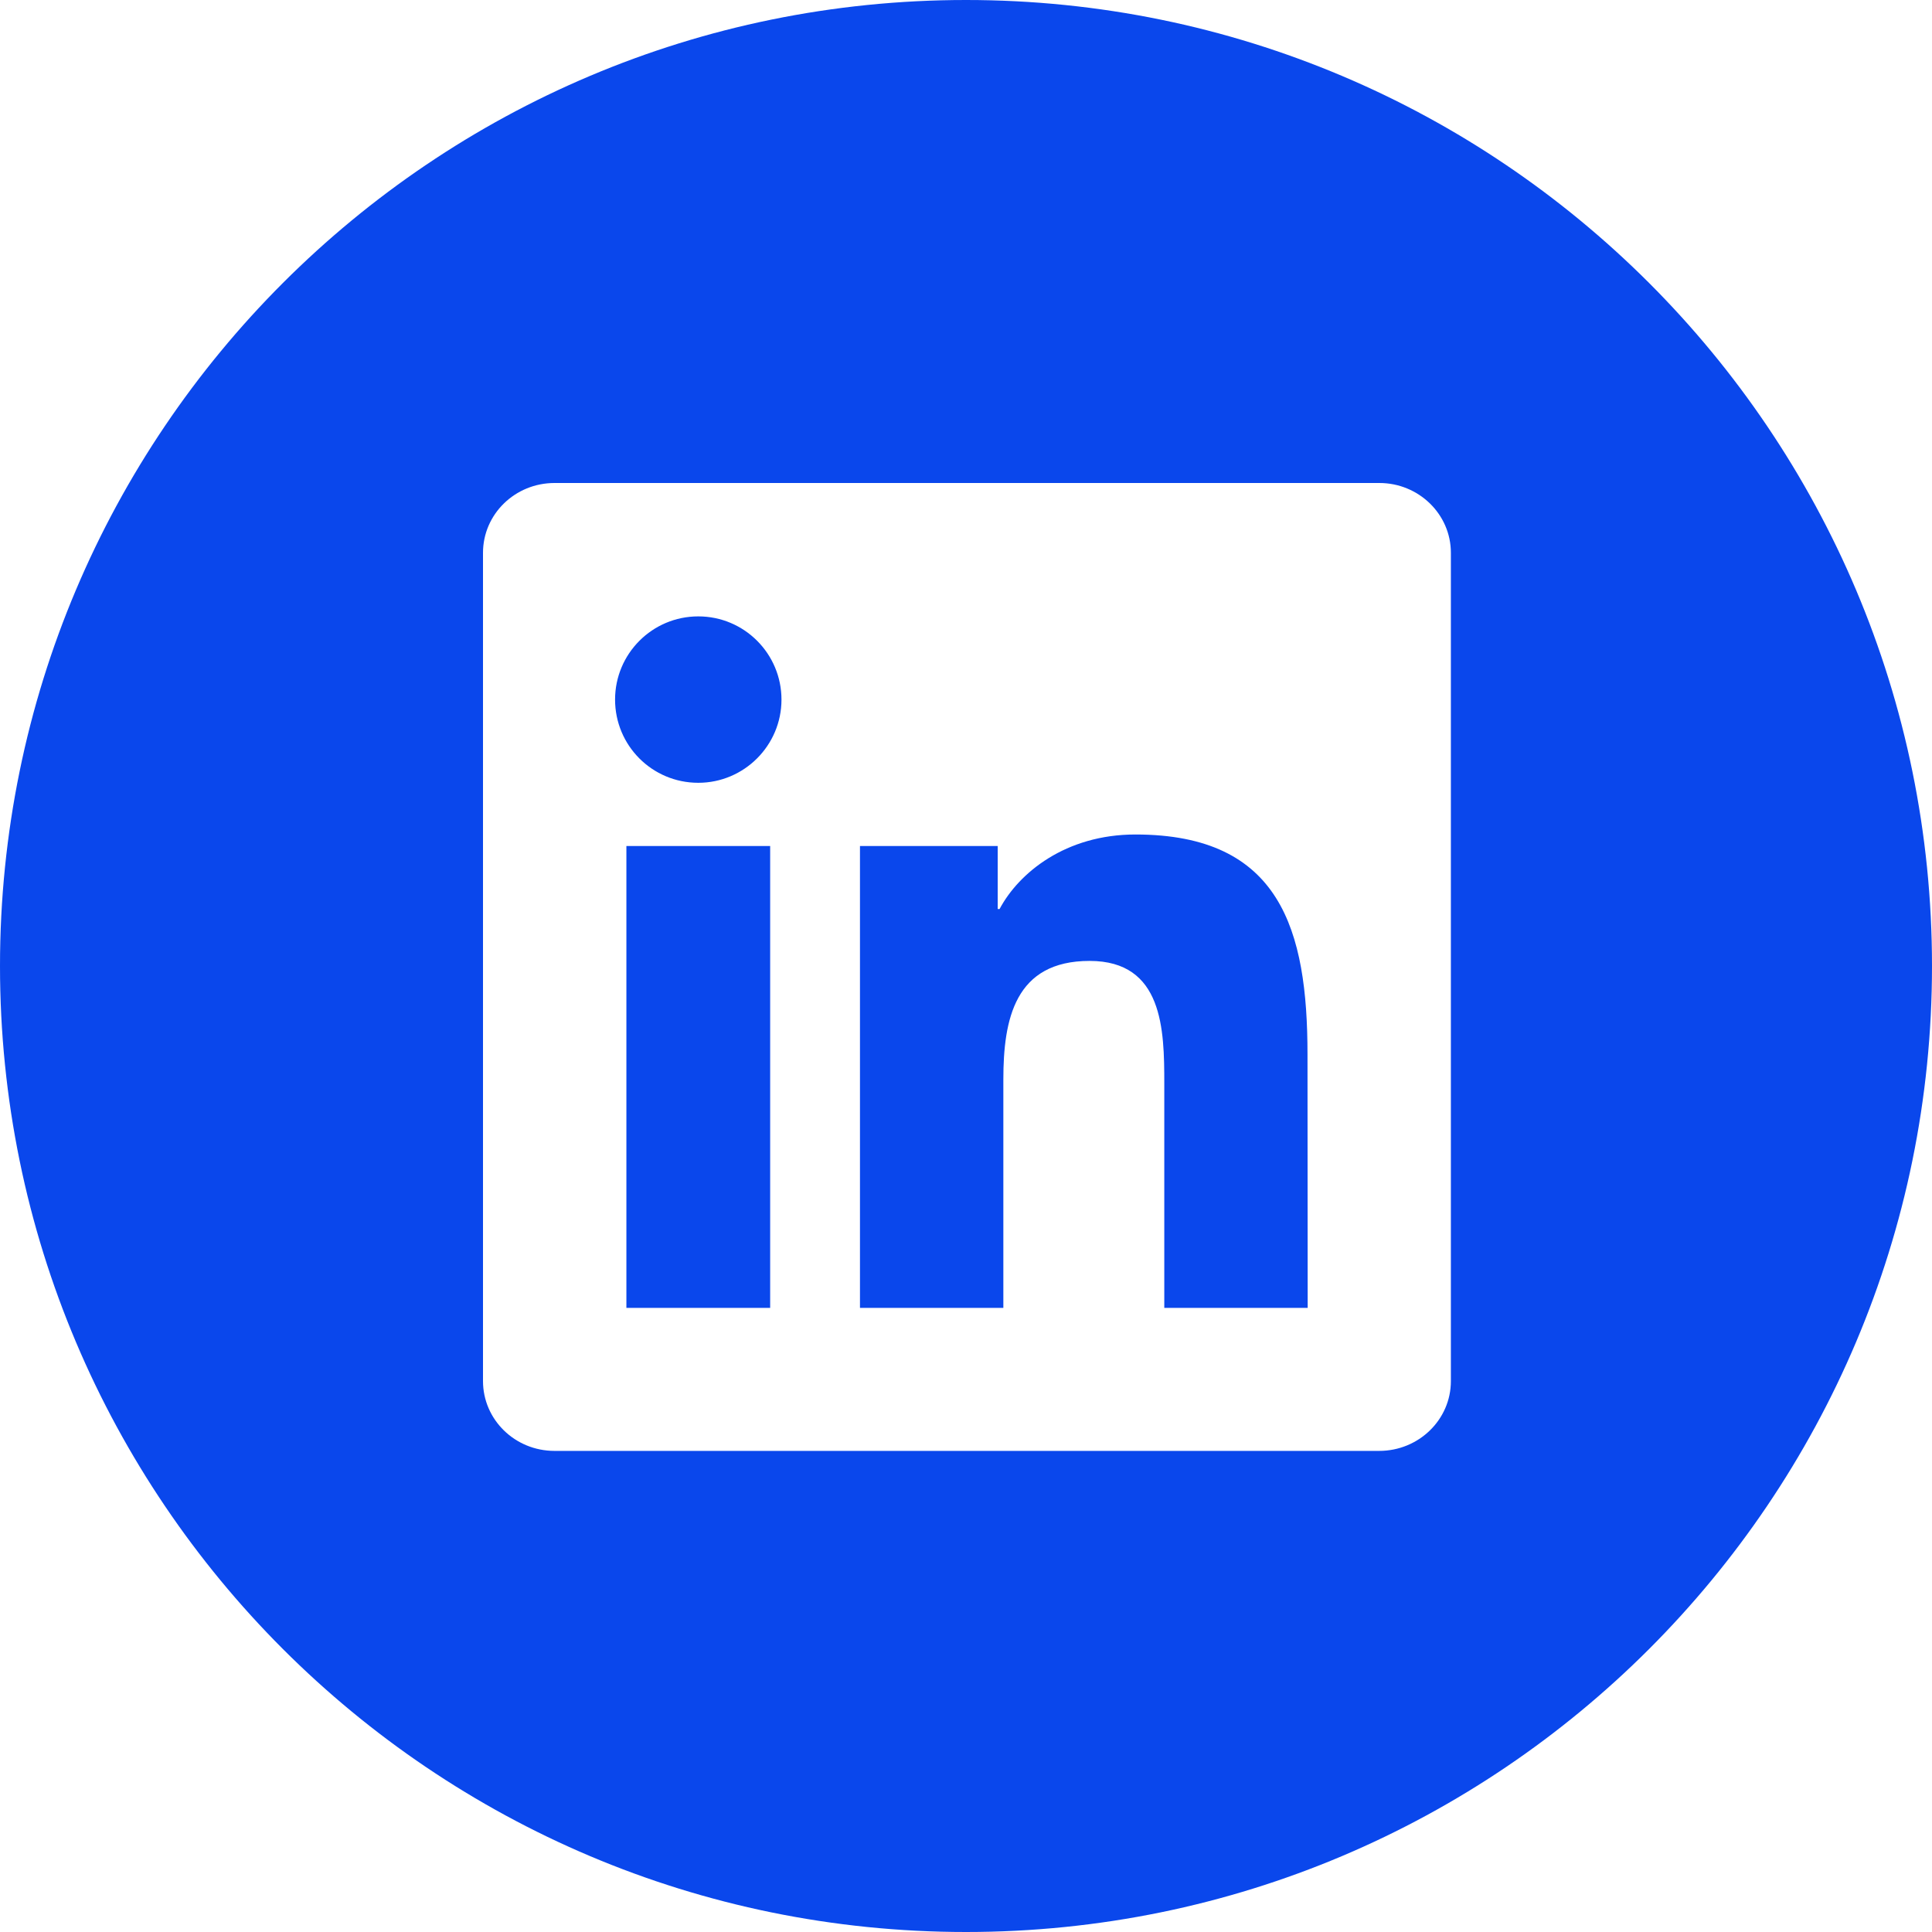 <svg width="150" height="150" viewBox="0 0 150 150" fill="none" xmlns="http://www.w3.org/2000/svg">
<path fill-rule="evenodd" clip-rule="evenodd" d="M150 75C150 116.421 116.421 150 75 150C33.579 150 0 116.421 0 75C0 33.579 33.579 0 75 0C116.421 0 150 33.579 150 75ZM90.395 101.543H101.528L101.514 81.87C101.514 72.217 99.434 64.79 88.154 64.79C82.734 64.79 79.102 67.764 77.607 70.576H77.461V65.684H66.768V101.543H77.9V83.804C77.9 79.131 78.794 74.605 84.595 74.605C90.308 74.605 90.395 79.951 90.395 84.111V101.543ZM47.754 54.316C47.754 57.876 50.625 60.776 54.214 60.776C57.773 60.776 60.674 57.876 60.674 54.316C60.674 50.757 57.788 47.856 54.214 47.856C50.64 47.856 47.754 50.757 47.754 54.316ZM48.633 101.543H59.795V65.684H48.633V101.543ZM43.052 37.5H107.095C110.142 37.5 112.646 39.917 112.646 42.92V107.227C112.646 110.23 110.142 112.647 107.08 112.647H43.052C39.976 112.647 37.5 110.215 37.5 107.227V42.92C37.5 39.917 39.99 37.5 43.052 37.5Z" fill="#0A47EC"/>
</svg>
